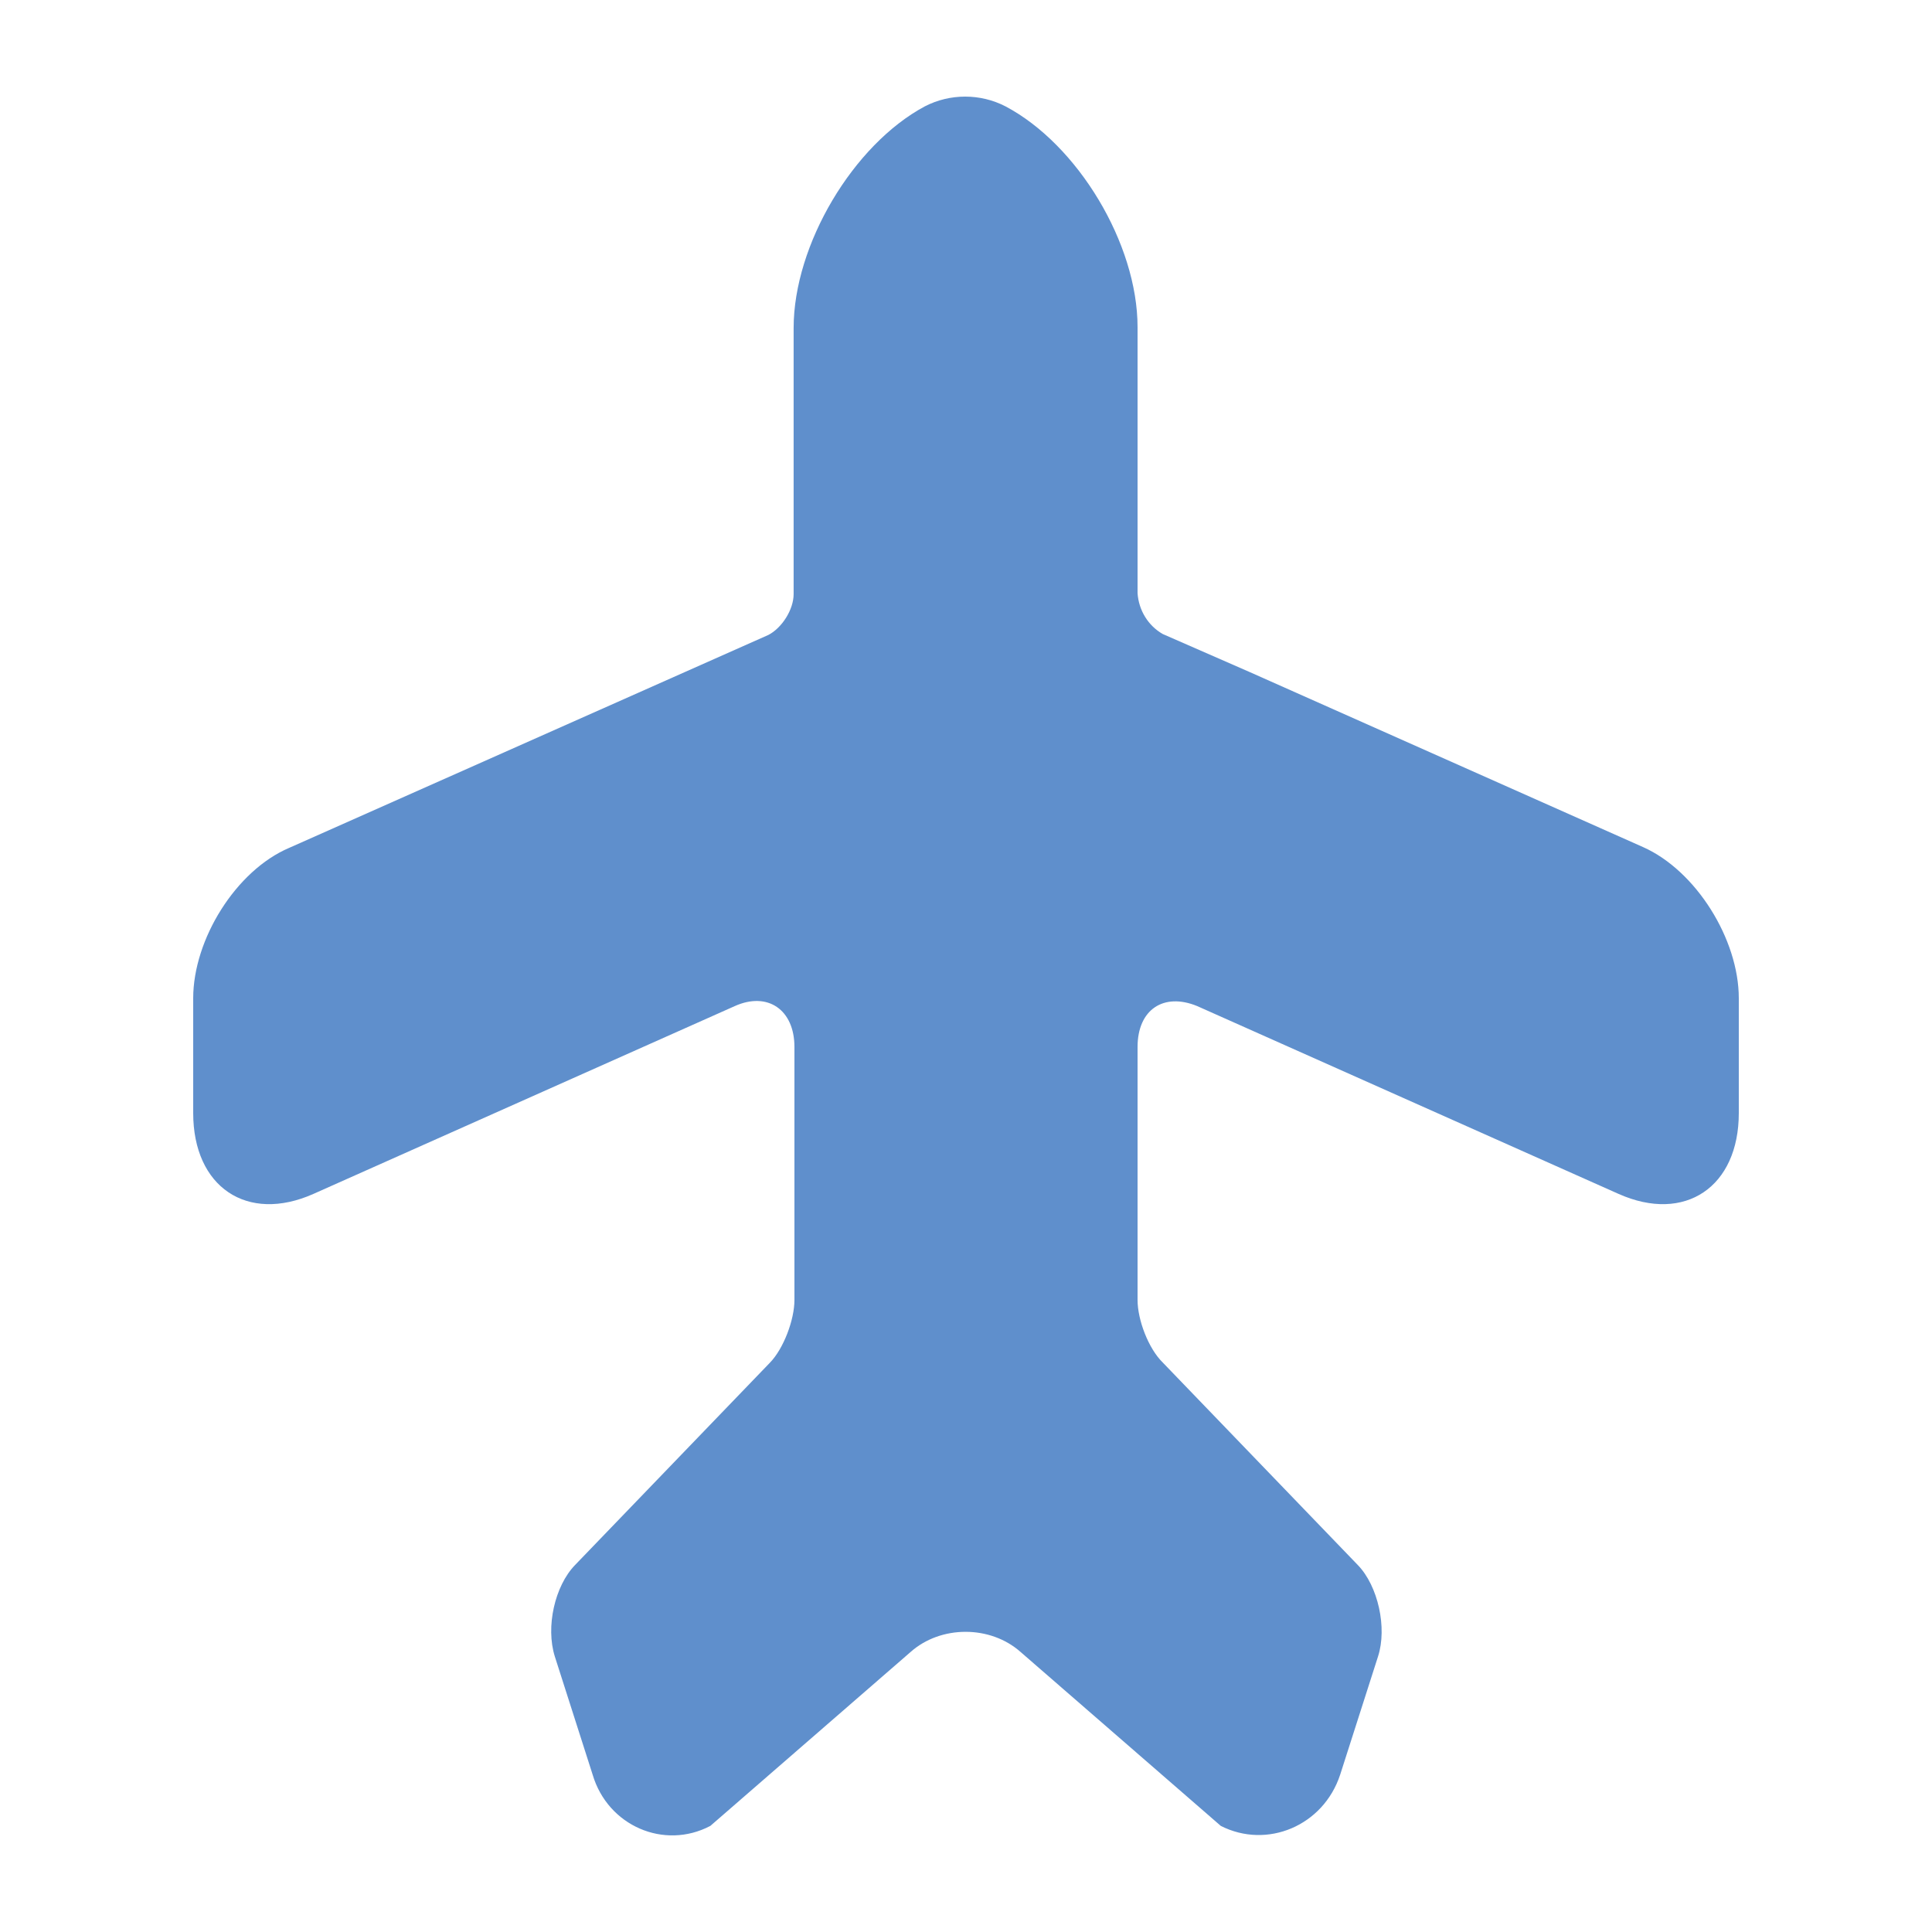 <svg width="50" height="50" viewBox="0 0 50 50" fill="none" xmlns="http://www.w3.org/2000/svg">
<path d="M42.519 21.921L32.356 17.399L30.093 16.409C29.907 16.303 29.75 16.151 29.636 15.966C29.522 15.782 29.455 15.57 29.44 15.352V8.468C29.44 6.308 27.895 3.743 26.023 2.753C25.37 2.416 24.587 2.416 23.934 2.753C22.084 3.743 20.539 6.33 20.539 8.49V15.374C20.539 15.779 20.234 16.252 19.886 16.432L7.481 21.944C6.11 22.529 5 24.306 5 25.836V28.806C5 30.718 6.393 31.663 8.112 30.898L19.015 26.038C19.864 25.656 20.56 26.128 20.56 27.096V33.643C20.56 34.16 20.277 34.903 19.929 35.263L14.88 40.505C14.358 41.045 14.119 42.102 14.358 42.867L15.337 45.927C15.729 47.254 17.187 47.884 18.384 47.254L23.564 42.755C24.347 42.057 25.631 42.057 26.415 42.755L31.594 47.254C32.791 47.862 34.249 47.254 34.684 45.927L35.664 42.867C35.903 42.125 35.664 41.045 35.142 40.505L30.093 35.263C29.723 34.903 29.44 34.16 29.44 33.643V27.096C29.44 26.128 30.114 25.679 30.985 26.038L41.888 30.898C43.607 31.663 45 30.718 45 28.806V25.836C45 24.306 43.89 22.529 42.519 21.921Z" fill="#5F8FCC"/>
</svg>
